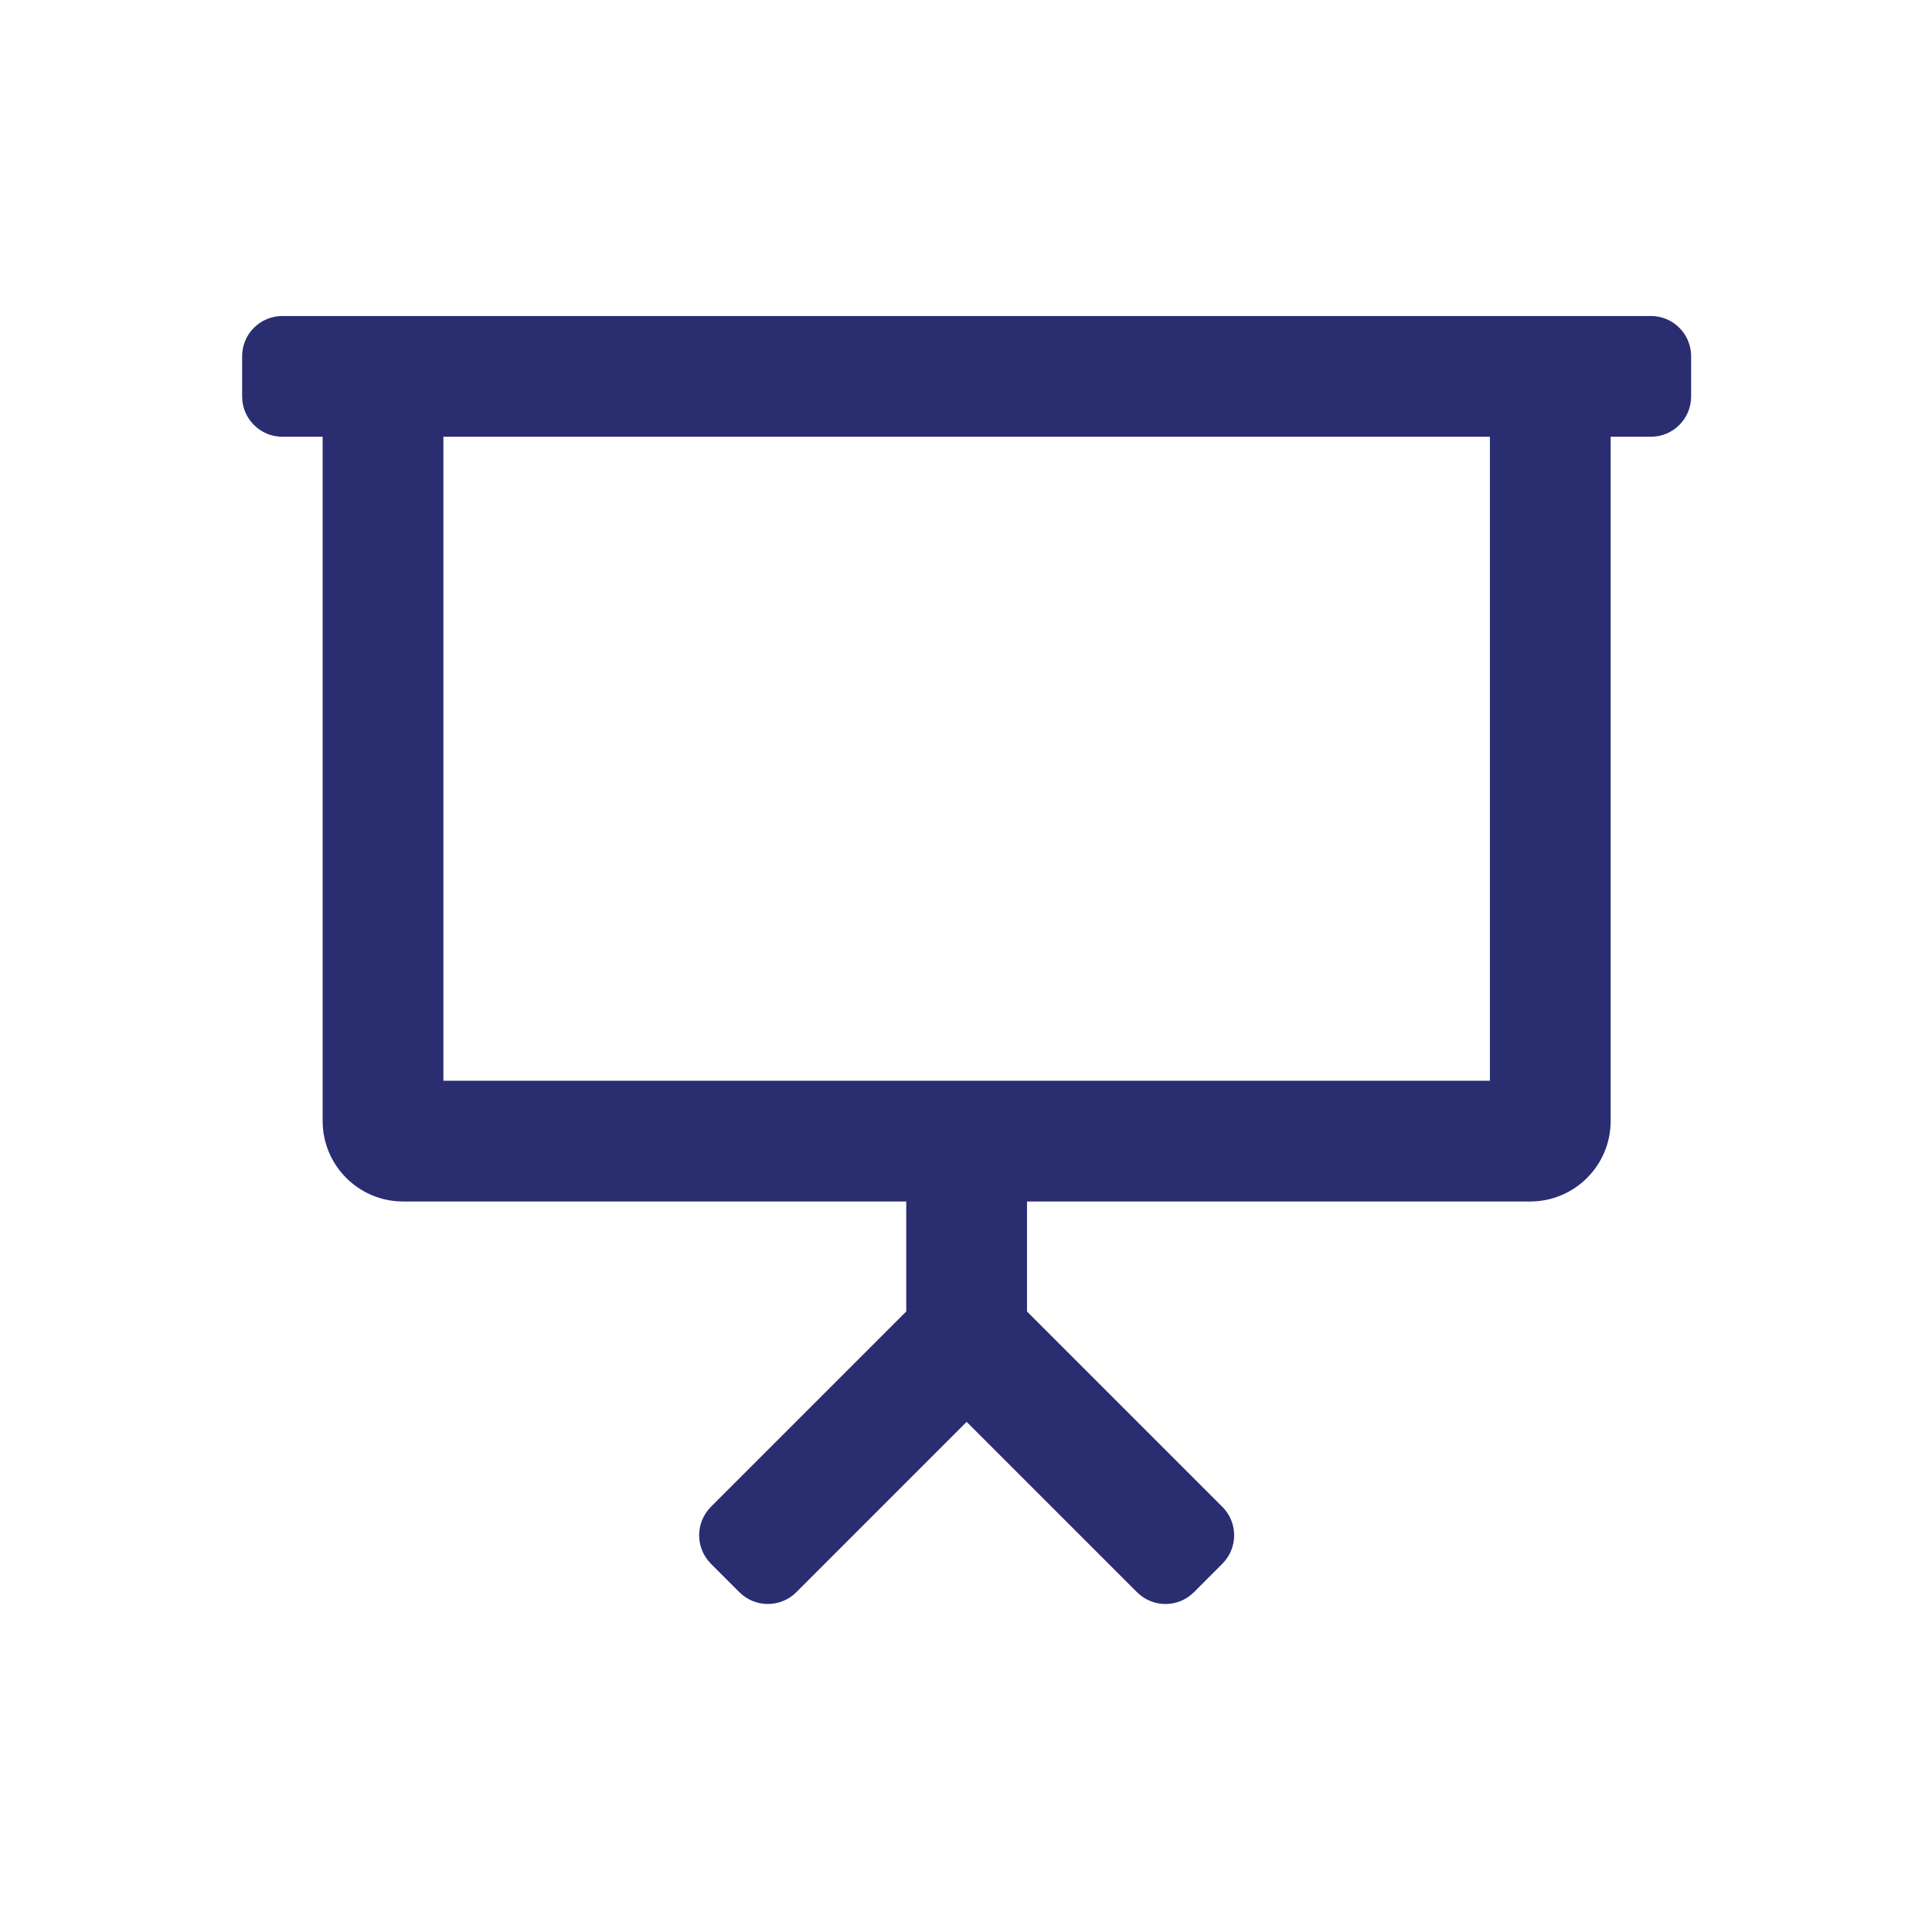 <?xml version="1.0" encoding="UTF-8" standalone="no"?><!DOCTYPE svg PUBLIC "-//W3C//DTD SVG 1.1//EN" "http://www.w3.org/Graphics/SVG/1.1/DTD/svg11.dtd"><svg width="100%" height="100%" viewBox="0 0 64 64" version="1.1" xmlns="http://www.w3.org/2000/svg" xmlns:xlink="http://www.w3.org/1999/xlink" xml:space="preserve" xmlns:serif="http://www.serif.com/" style="fill-rule:evenodd;clip-rule:evenodd;stroke-linejoin:round;stroke-miterlimit:2;"><rect id="Artboard2" x="-344" y="0" width="531.905" height="502.323" style="fill:none;"/><path id="presentation" d="M54.688,10.468l-45.333,0c-0.737,0 -1.334,0.596 -1.334,1.333l0,1.333c0,0.737 0.597,1.334 1.334,1.334l1.333,0l0,22.666c0,1.473 1.194,2.667 2.667,2.667l16.666,0l0,3.643l-6.471,6.471c-0.52,0.521 -0.52,1.365 0,1.886l0.943,0.943c0.521,0.52 1.365,0.52 1.886,0l5.642,-5.643l5.644,5.643c0.52,0.521 1.365,0.521 1.885,0l0.942,-0.943c0.521,-0.521 0.521,-1.365 0,-1.886l-6.471,-6.471l0,-3.643l16.667,0c1.472,0 2.667,-1.194 2.667,-2.667l0,-22.666l1.333,0c0.737,0 1.333,-0.597 1.333,-1.334l0,-1.333c0,-0.737 -0.596,-1.333 -1.333,-1.333Zm-5.333,25.333l-34.667,0l0,-21.333l34.667,0l0,21.333Z" style="fill:#2a2e70;fill-rule:nonzero;"/></svg>